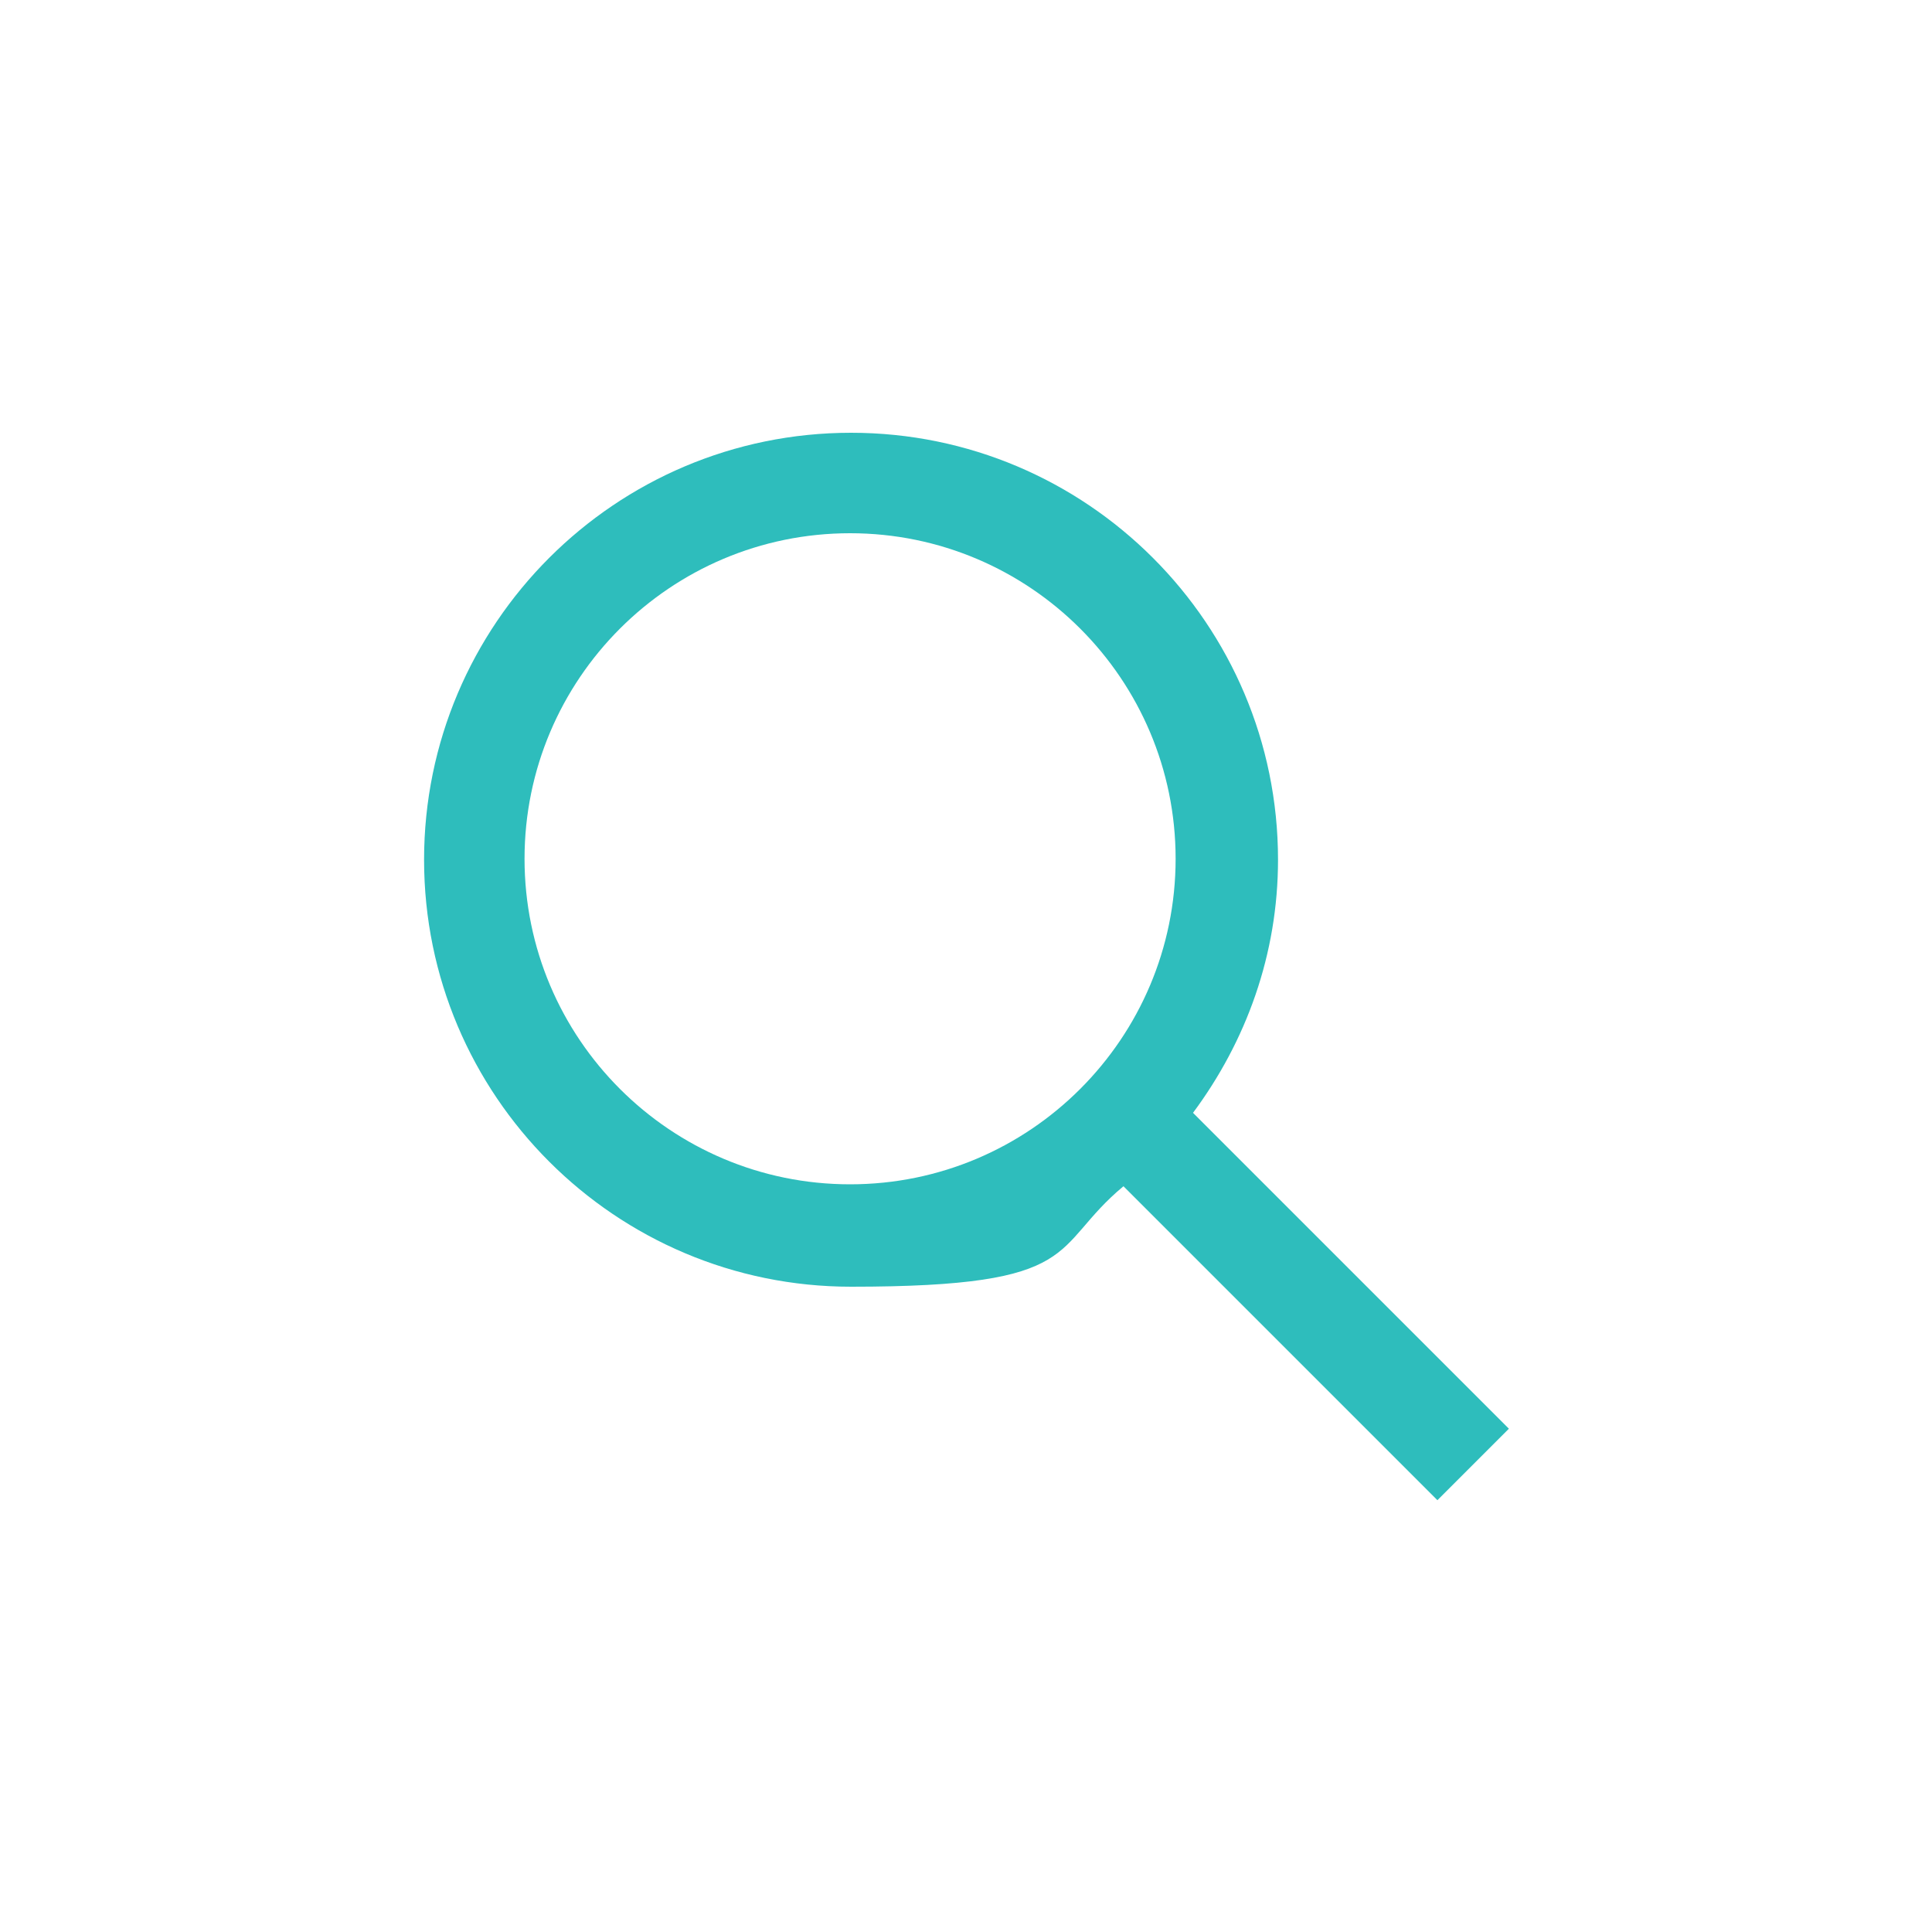<svg xmlns="http://www.w3.org/2000/svg" xmlns:i="http://ns.adobe.com/AdobeIllustrator/10.0/" id="Layer_1" viewBox="0 0 200 200"><defs><style>      .st0 {        fill: #2ebdbc;      }    </style></defs><path class="st0" d="M156.2,147.9l-32.7-32.7c5.5-7.4,8.8-16.4,8.8-26.2,0-24.4-19.8-44.2-44.2-44.2s-44.2,19.8-44.2,44.2,19.8,44.2,44.2,44.2,20.5-4,28.2-10.4l32.5,32.5,7.4-7.4ZM54.3,88.9c0-18.6,15.1-33.7,33.7-33.7s33.7,15.1,33.7,33.7-15.1,33.7-33.7,33.7-33.7-15.1-33.7-33.7Z"></path></svg>